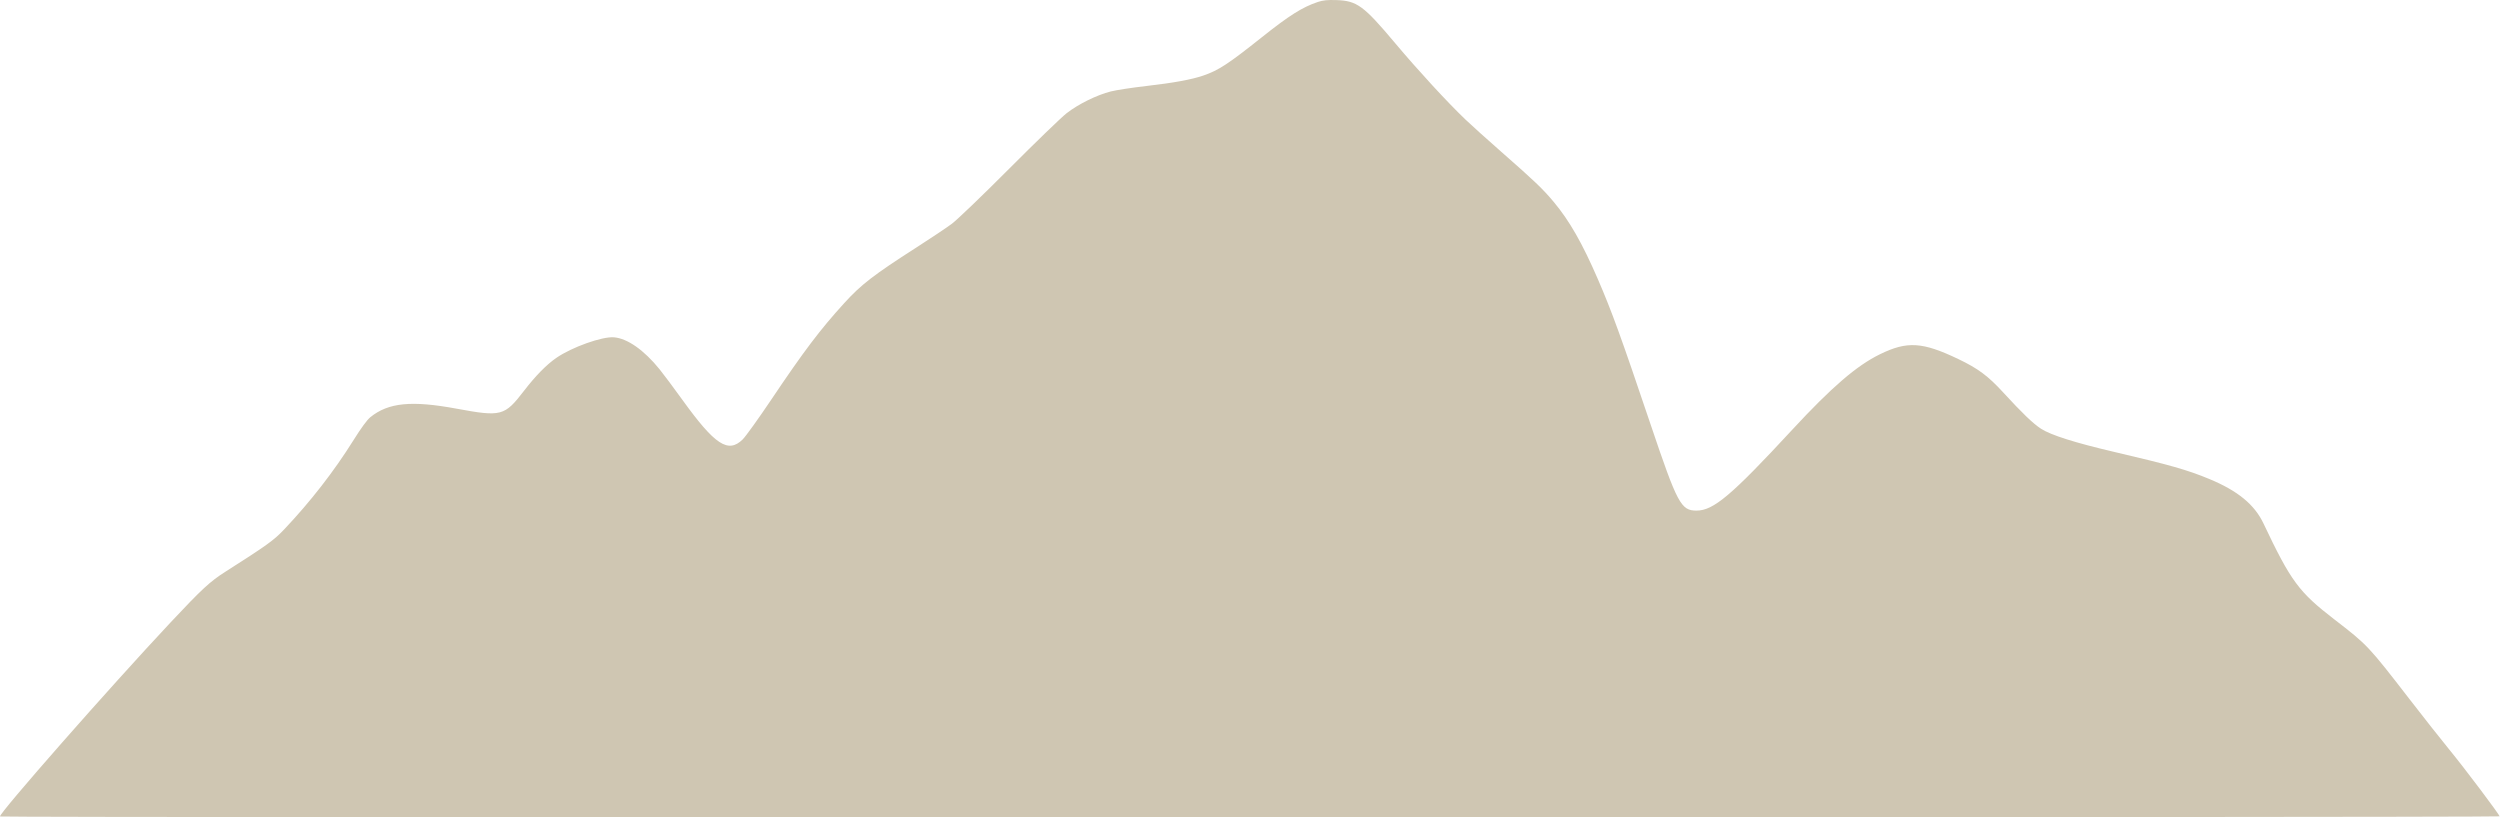 <?xml version="1.0" encoding="UTF-8"?> <svg xmlns="http://www.w3.org/2000/svg" width="2823" height="923" viewBox="0 0 2823 923" fill="none"><path fill-rule="evenodd" clip-rule="evenodd" d="M1488.16 2.198C1470.76 8.007 1455.94 17.333 1424.96 41.987C1386.78 72.372 1376.08 79.37 1358.68 85.353C1345.68 89.82 1325.12 93.597 1295.1 97.028C1278.9 98.88 1260.54 101.683 1254.31 103.258C1238.53 107.247 1217.38 117.691 1204.3 127.959C1198.22 132.731 1169.01 160.96 1139.38 190.689C1109.51 220.657 1080.73 248.298 1074.79 252.72C1068.89 257.108 1050.87 269.161 1034.73 279.504C986.504 310.416 972.427 321.273 953.265 342.329C925.933 372.365 907.755 396.416 870.744 451.515C856.405 472.86 841.914 493.012 838.539 496.297C822.187 512.217 807.287 502.412 770.642 451.621C760.807 437.989 749.174 422.407 744.788 416.992C727.184 395.261 708.491 382.153 693.306 380.895C680.012 379.793 645.936 391.932 628.314 404.047C617.194 411.692 604.79 424.307 591.789 441.195C569.667 469.929 566.237 470.836 515.257 461.414C464.573 452.046 438.528 454.645 418.191 471.098C414.564 474.033 407.759 483.305 399.282 496.868C377.209 532.179 350.523 566.536 320.85 597.843C309.186 610.148 301.49 615.689 254.506 645.596C237.182 656.624 228.074 665.039 192.946 702.478C124.347 775.592 -1.751 919.056 0.018 921.979C0.902 923.441 2822.52 923.284 2822.52 921.822C2822.52 919.921 2783.14 867.611 2765.7 846.352C2756.95 835.69 2736.86 810.225 2721.05 789.764C2674.25 729.205 2673.42 728.32 2636.04 699.51C2595.82 668.508 2586.84 656.356 2555.91 591.078C2545.8 569.743 2526.86 554.191 2494.78 540.89C2470.03 530.629 2449.99 524.924 2387.05 510.225C2343.15 499.973 2315.86 491.322 2304.72 484.132C2295.8 478.373 2283.75 466.794 2261.86 442.956C2244.86 424.444 2233.66 416.129 2211.29 405.426C2170.8 386.056 2153.57 384.999 2122.88 400.001C2096.5 412.893 2068.3 437.169 2023.67 485.39C1955.1 559.482 1934.84 576.592 1915.68 576.579C1898.17 576.57 1894.13 568.984 1863.86 479.283C1830.29 379.777 1820.09 351.697 1804.23 315.04C1786.73 274.621 1772.24 249.271 1754.48 228.018C1742.18 213.308 1732.85 204.394 1695.36 171.518C1679.79 157.864 1661.51 141.405 1654.75 134.943C1634.41 115.503 1601.13 79.365 1575.81 49.21C1539.75 6.278 1532.37 0.862 1508.88 0.092C1498.93 -0.234 1493.93 0.274 1488.16 2.198Z" fill="#CFC6B2"></path></svg> 